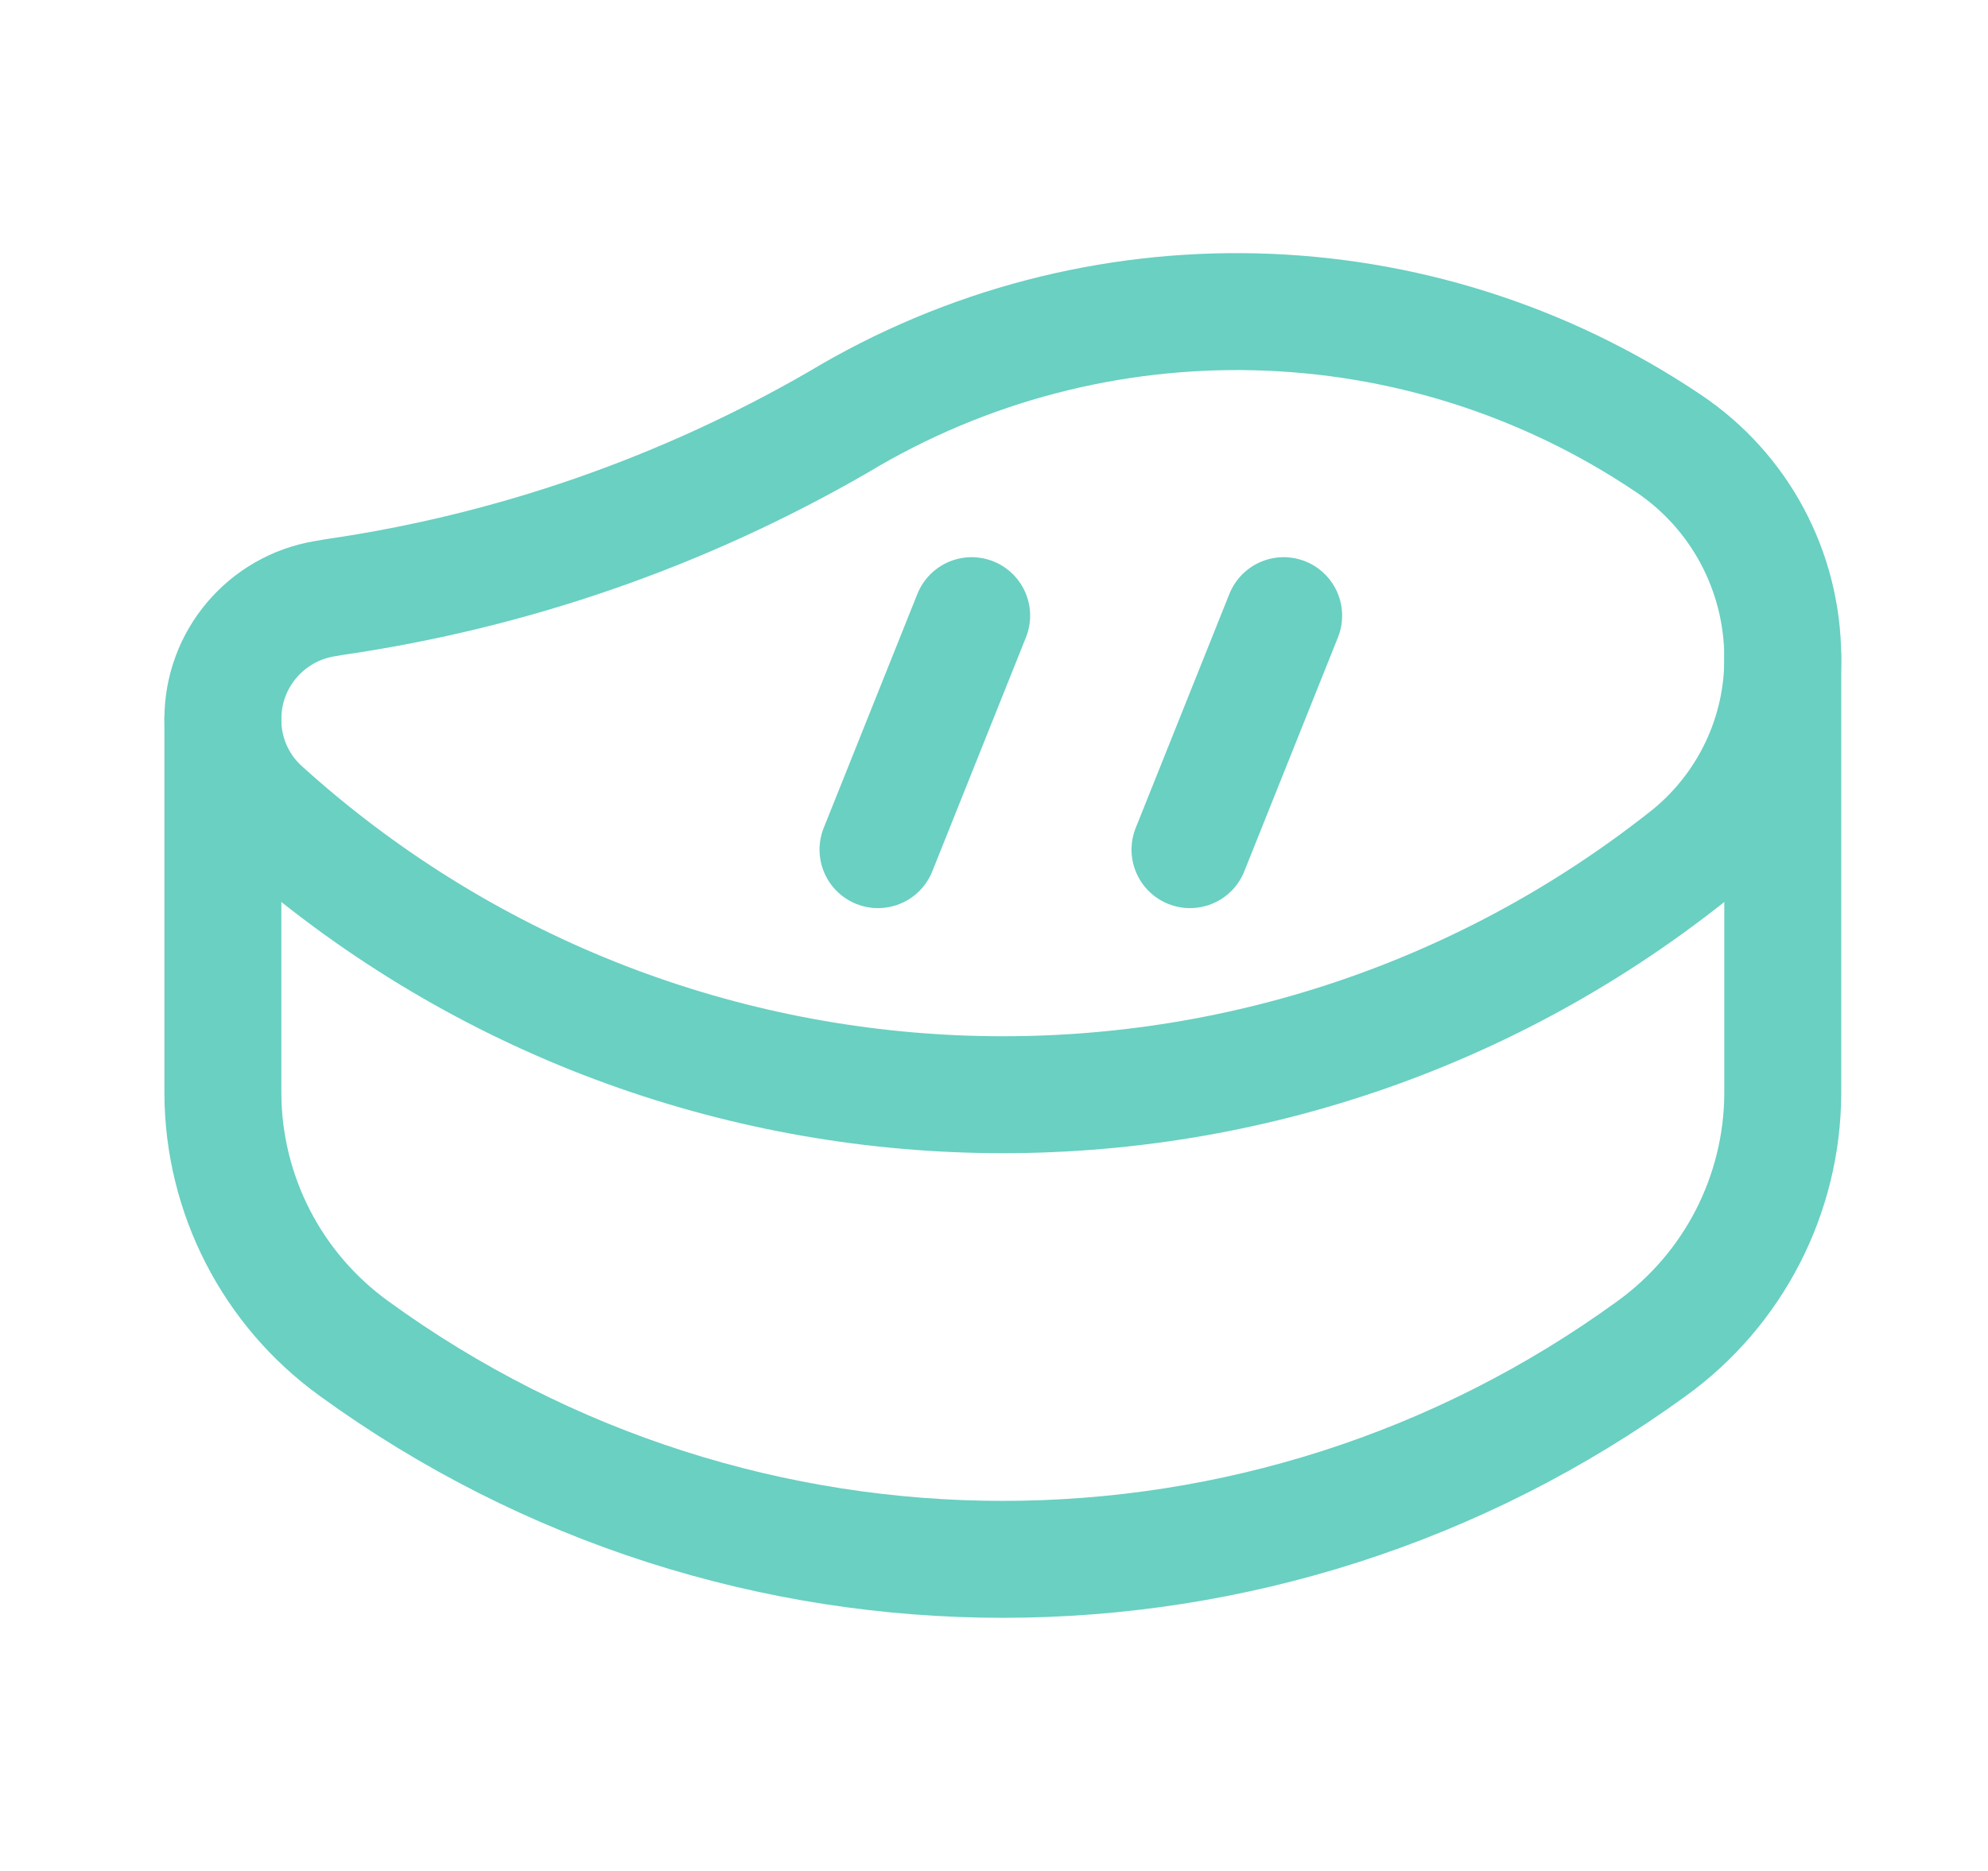 <svg width="17" height="16" viewBox="0 0 17 16" fill="none" xmlns="http://www.w3.org/2000/svg">
<path fill-rule="evenodd" clip-rule="evenodd" d="M14.266 3.791C12.135 2.357 9.366 2.287 7.165 3.612C5.841 4.376 4.384 4.883 2.871 5.104L2.776 5.12C2.274 5.204 1.906 5.638 1.906 6.147V6.147C1.903 6.437 2.022 6.714 2.234 6.912C5.657 10.02 10.828 10.19 14.447 7.312C14.956 6.897 15.25 6.274 15.245 5.618V5.618C15.242 4.884 14.876 4.199 14.266 3.791Z" stroke="#69D0C2" stroke-linecap="round" stroke-linejoin="round"/>
<path d="M10.977 5.265L10.176 7.266" stroke="#69D0C2" stroke-linecap="round" stroke-linejoin="round"/>
<path d="M8.309 5.265L7.508 7.266" stroke="#69D0C2" stroke-linecap="round" stroke-linejoin="round"/>
<path d="M1.906 6.147V9.353C1.91 10.217 2.327 11.027 3.028 11.533C6.336 13.936 10.815 13.936 14.123 11.533C14.824 11.027 15.241 10.217 15.245 9.353V5.618" stroke="#69D0C2" stroke-linecap="round" stroke-linejoin="round"/>
</svg>
